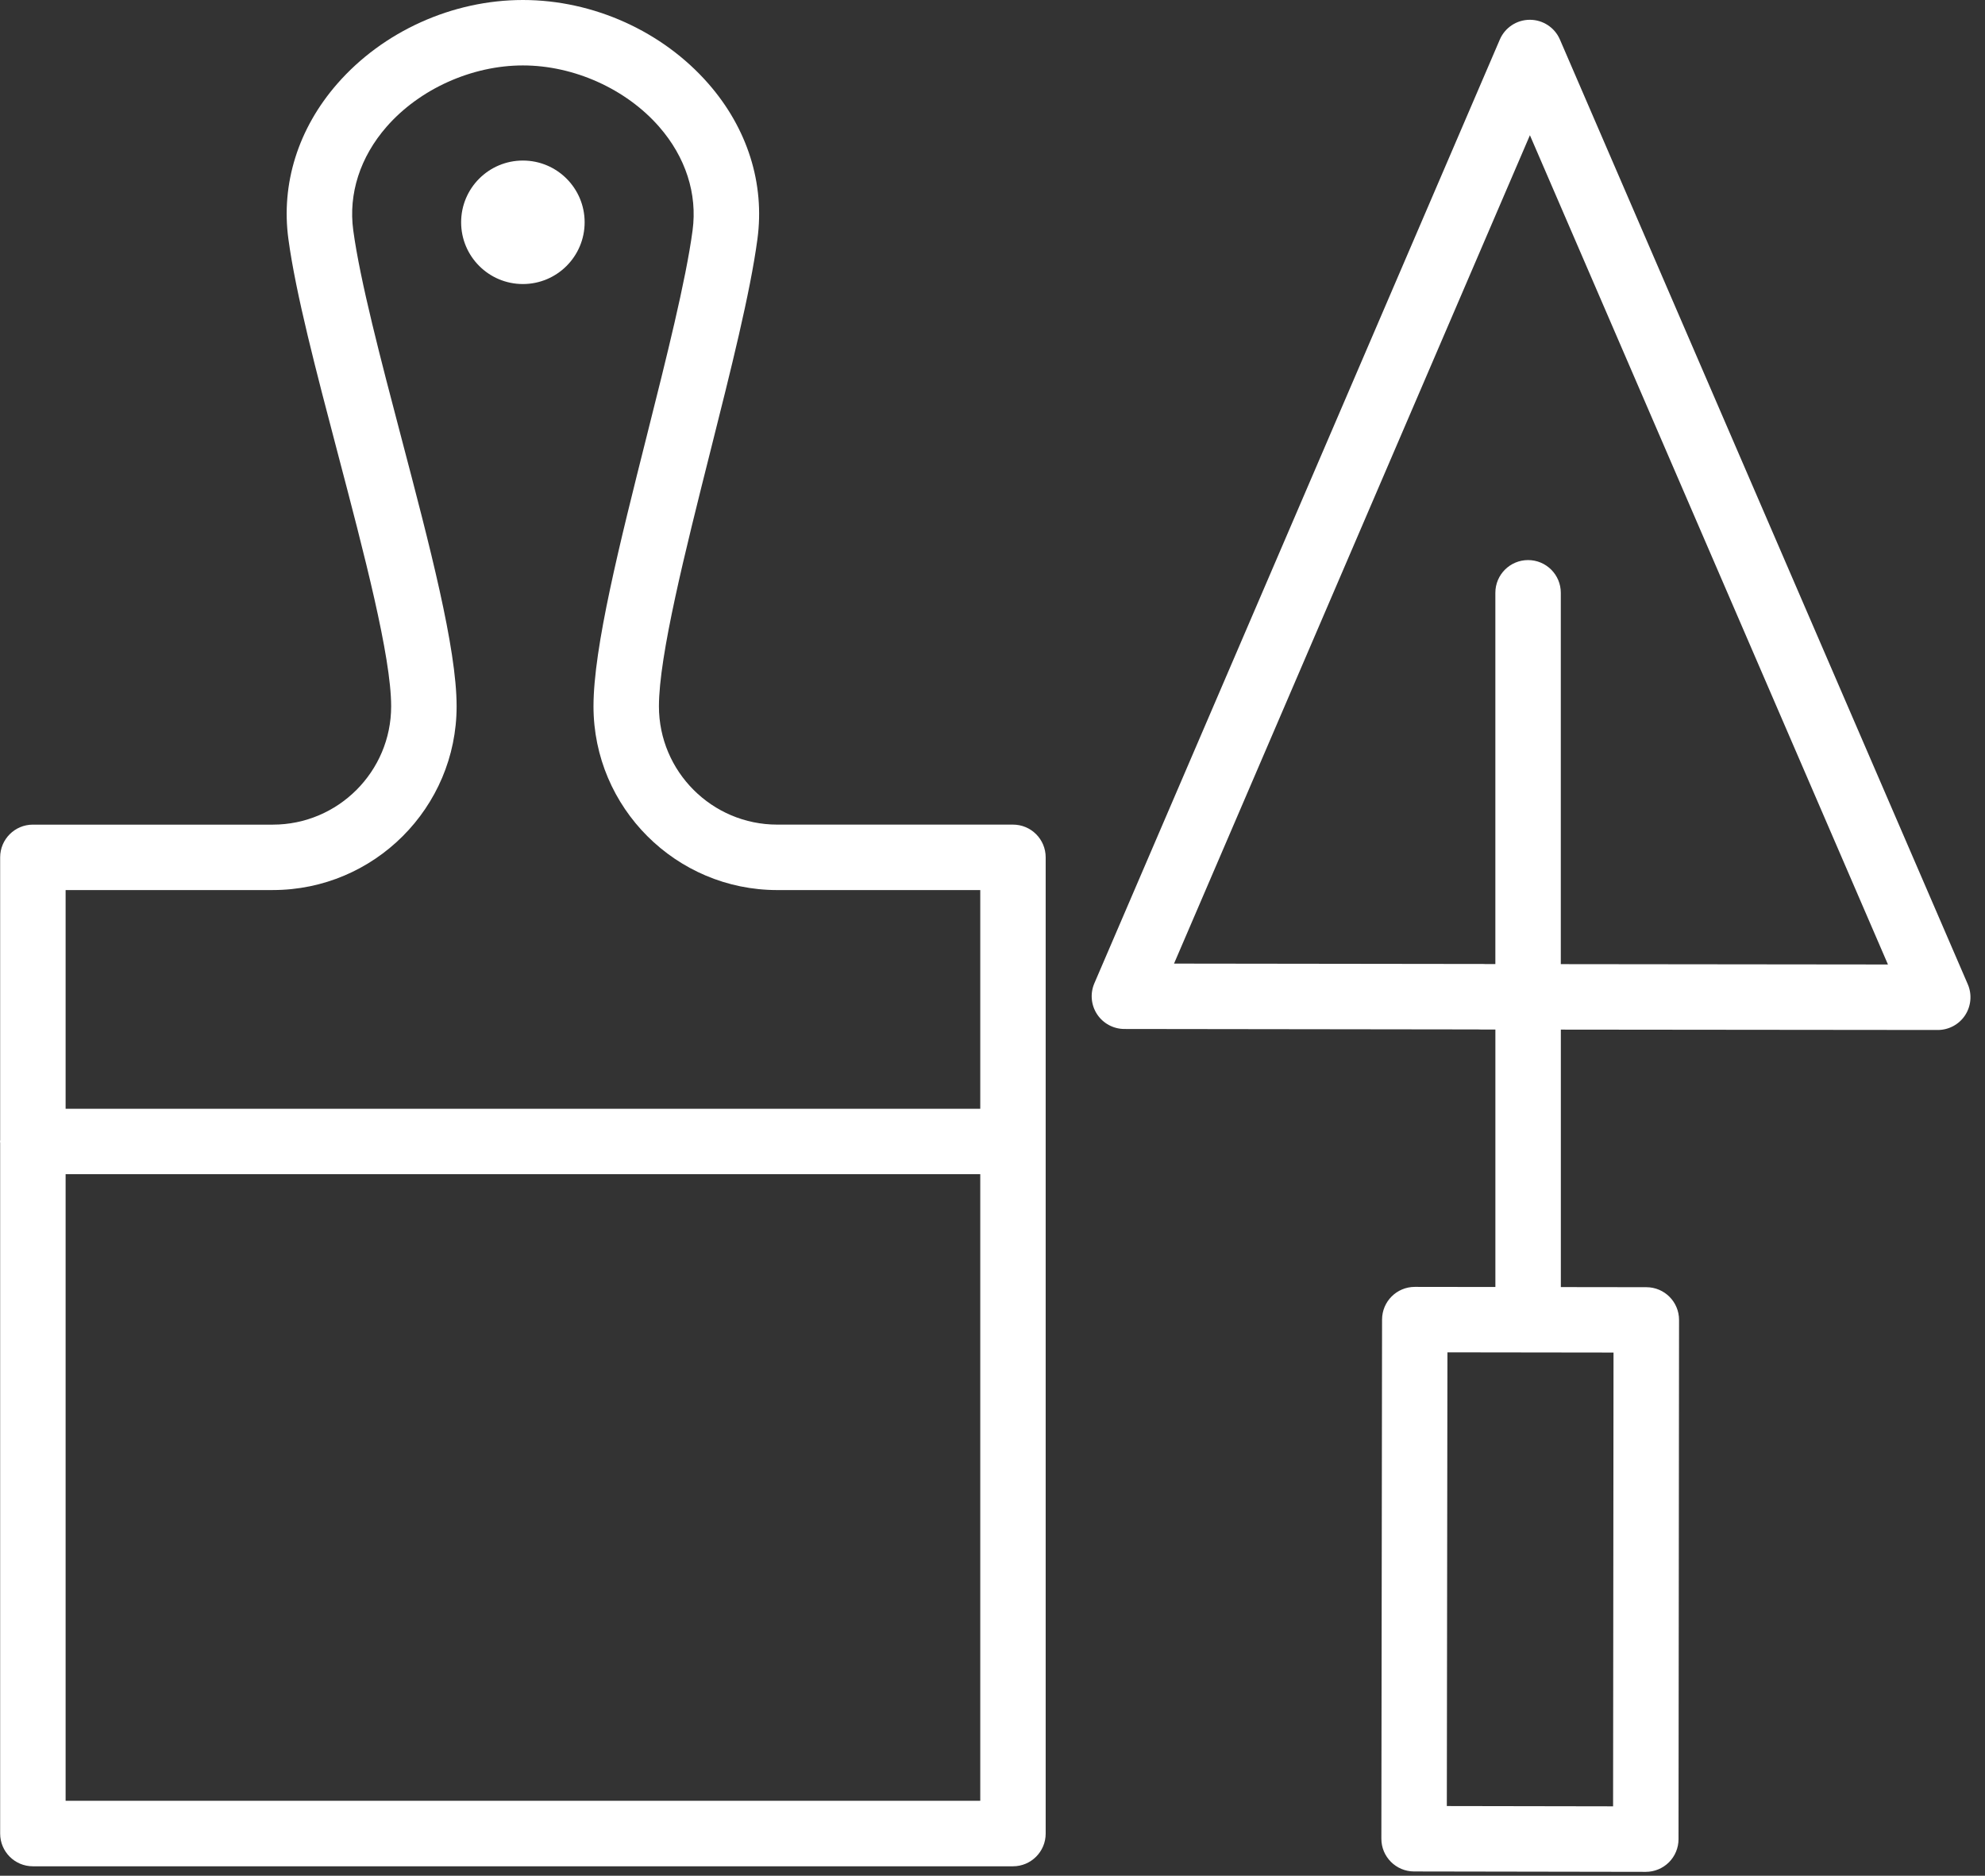 <svg width="91" height="86" viewBox="0 0 91 86" fill="none" xmlns="http://www.w3.org/2000/svg">
<rect x="0" y="0" width="91" height="86" fill="#333333" stroke="none"/>
<path d="M23.971 13.023C25.535 13.023 26.802 11.755 26.802 10.192C26.802 8.628 25.535 7.361 23.971 7.361C22.407 7.361 21.14 8.628 21.14 10.192C21.14 11.755 22.407 13.023 23.971 13.023Z" fill="white"/>
<path d="M90.211 45.128L71.512 1.812C71.275 1.263 70.734 0.907 70.135 0.907H70.134C69.534 0.907 68.993 1.264 68.757 1.815L50.169 45.085C49.97 45.548 50.017 46.081 50.294 46.502C50.571 46.923 51.041 47.177 51.545 47.178L67.774 47.199C67.811 47.202 67.848 47.203 67.885 47.203L68.554 47.204V59.008L64.861 59.003C64.861 59.003 64.86 59.003 64.859 59.003C64.031 59.003 63.36 59.673 63.359 60.501L63.327 84.303C63.326 85.131 63.996 85.803 64.825 85.805L75.447 85.823C75.448 85.823 75.449 85.823 75.45 85.823C75.847 85.823 76.228 85.665 76.51 85.385C76.791 85.104 76.95 84.722 76.95 84.324L76.974 60.518C76.975 59.69 76.304 59.018 75.476 59.017L71.555 59.012V47.207L88.833 47.224C88.834 47.224 88.834 47.224 88.835 47.224C89.34 47.224 89.811 46.97 90.088 46.549C90.364 46.125 90.411 45.592 90.211 45.128ZM73.95 82.819L66.328 82.806L66.356 62.003L73.97 62.013L73.95 82.819ZM71.553 44.205V27.179C71.553 26.35 70.881 25.679 70.053 25.679C69.225 25.679 68.553 26.35 68.553 27.179V44.202H68.117C68.081 44.2 68.044 44.198 68.007 44.198L53.822 44.18L70.137 6.2L86.551 44.221L71.553 44.205Z" fill="white"/>
<path d="M46.439 37.808H35.633C32.641 37.808 30.208 35.375 30.208 32.384C30.208 30.065 31.411 25.284 32.574 20.66C33.511 16.938 34.395 13.422 34.723 10.965C35.067 8.42 34.269 5.887 32.475 3.836C30.375 1.434 27.197 0 23.973 0C20.743 0 17.56 1.436 15.461 3.841C13.67 5.892 12.875 8.424 13.222 10.966C13.558 13.458 14.494 17.02 15.486 20.791C16.689 25.365 17.932 30.094 17.932 32.385C17.932 35.376 15.498 37.809 12.507 37.809H1.507C0.678 37.809 0.007 38.48 0.007 39.309V52.264C0.006 52.289 0 52.312 0 52.337C0 52.362 0.006 52.385 0.007 52.41V84.068C0.007 84.897 0.678 85.568 1.507 85.568H46.438C47.267 85.568 47.938 84.897 47.938 84.068V39.31C47.939 38.479 47.268 37.808 46.439 37.808ZM12.508 40.808C17.154 40.808 20.933 37.029 20.933 32.384C20.933 29.706 19.697 25.005 18.388 20.028C17.463 16.51 16.507 12.873 16.195 10.562C15.966 8.889 16.508 7.203 17.721 5.813C19.236 4.078 21.632 3 23.973 3C26.309 3 28.702 4.077 30.217 5.811C31.432 7.201 31.977 8.889 31.75 10.566C31.444 12.857 30.54 16.452 29.665 19.929C28.401 24.951 27.208 29.694 27.208 32.385C27.208 37.03 30.988 40.809 35.633 40.809H44.939V50.837H3.008V40.809H12.508V40.808ZM3.008 82.566V53.836H44.939V82.566H3.008Z" fill="white"/>
</svg>
